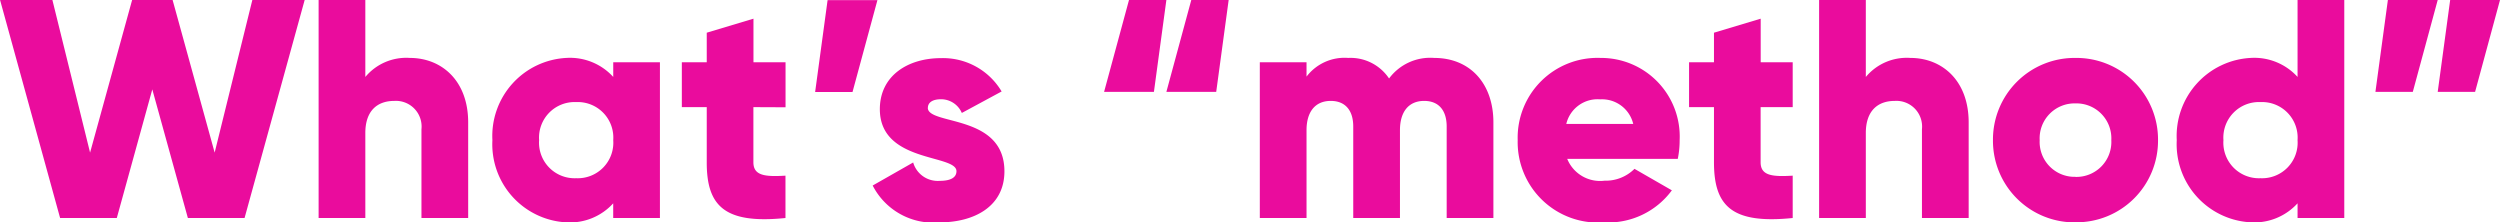 <svg xmlns="http://www.w3.org/2000/svg" width="144.486" height="12.852" viewBox="0 0 144.486 12.852">
  <path id="パス_201536" data-name="パス 201536" d="M-69.084,0h3.276l2.052-7.434L-61.7,0h3.276l3.474-12.6h-3.024l-2.178,8.82-2.43-8.82h-2.34l-2.43,8.82-2.178-8.82h-3.024ZM-48.87-9.252a3.078,3.078,0,0,0-2.574,1.1V-12.6h-2.7V0h2.7V-4.914c0-1.278.684-1.854,1.674-1.854A1.484,1.484,0,0,1-48.2-5.13V0h2.7V-5.526C-45.5-7.956-47.052-9.252-48.87-9.252ZM-37.116-9v.846a3.381,3.381,0,0,0-2.682-1.1A4.519,4.519,0,0,0-44.1-4.5,4.519,4.519,0,0,0-39.8.252a3.381,3.381,0,0,0,2.682-1.1V0h2.7V-9Zm-2.142,6.7A2.055,2.055,0,0,1-41.4-4.5a2.055,2.055,0,0,1,2.142-2.2,2.055,2.055,0,0,1,2.142,2.2A2.055,2.055,0,0,1-39.258-2.3Zm12.1-4.1V-9h-1.854v-2.52l-2.7.81V-9h-1.44v2.592h1.44v3.186C-31.716-.7-30.69.36-27.162,0V-2.448c-1.188.072-1.854,0-1.854-.774V-6.408Zm5.31-6.192h-2.88l-.72,5.31h2.16Zm2.916,6.228c0-.324.288-.5.756-.5a1.307,1.307,0,0,1,1.206.792l2.3-1.242a3.938,3.938,0,0,0-3.51-1.926c-1.872,0-3.528.99-3.528,2.952,0,3.114,4.428,2.592,4.428,3.582,0,.36-.324.558-.972.558a1.478,1.478,0,0,1-1.53-1.062l-2.34,1.332A3.942,3.942,0,0,0-18.252.252c1.944,0,3.744-.882,3.744-2.952C-14.508-6.03-18.936-5.346-18.936-6.372ZM-8.748-7.29h2.88l.72-5.31h-2.16Zm3.6,0h2.88l.72-5.31h-2.16Zm15.48-1.962a2.964,2.964,0,0,0-2.61,1.188A2.678,2.678,0,0,0,5.364-9.252a2.762,2.762,0,0,0-2.412,1.08V-9H.252V0h2.7V-5.076c0-1.062.5-1.692,1.4-1.692.864,0,1.3.576,1.3,1.476V0h2.7V-5.076c0-1.062.5-1.692,1.4-1.692.864,0,1.3.576,1.3,1.476V0h2.7V-5.526C13.752-7.776,12.4-9.252,10.332-9.252ZM18.018-3.42h6.39a5.232,5.232,0,0,0,.108-1.08,4.544,4.544,0,0,0-4.572-4.752A4.614,4.614,0,0,0,15.156-4.5,4.648,4.648,0,0,0,20.142.252,4.567,4.567,0,0,0,24.066-1.6l-2.16-1.242a2.35,2.35,0,0,1-1.728.684A2.048,2.048,0,0,1,18.018-3.42Zm-.054-2.016a1.858,1.858,0,0,1,1.962-1.422,1.853,1.853,0,0,1,1.908,1.422ZM31.05-6.408V-9H29.2v-2.52l-2.7.81V-9h-1.44v2.592H26.5v3.186C26.5-.7,27.522.36,31.05,0V-2.448c-1.188.072-1.854,0-1.854-.774V-6.408Zm6.8-2.844a3.078,3.078,0,0,0-2.574,1.1V-12.6h-2.7V0h2.7V-4.914c0-1.278.684-1.854,1.674-1.854A1.484,1.484,0,0,1,38.52-5.13V0h2.7V-5.526C41.22-7.956,39.672-9.252,37.854-9.252Zm9.54,9.5A4.717,4.717,0,0,0,52.164-4.5a4.717,4.717,0,0,0-4.77-4.752A4.717,4.717,0,0,0,42.624-4.5,4.717,4.717,0,0,0,47.394.252Zm0-2.628A2.019,2.019,0,0,1,45.324-4.5a2.019,2.019,0,0,1,2.07-2.124A2.019,2.019,0,0,1,49.464-4.5,2.019,2.019,0,0,1,47.394-2.376ZM60.228-12.6v4.446a3.381,3.381,0,0,0-2.682-1.1,4.519,4.519,0,0,0-4.3,4.752,4.519,4.519,0,0,0,4.3,4.752,3.381,3.381,0,0,0,2.682-1.1V0h2.7V-12.6ZM58.086-2.3a2.055,2.055,0,0,1-2.142-2.2,2.055,2.055,0,0,1,2.142-2.2,2.055,2.055,0,0,1,2.142,2.2A2.055,2.055,0,0,1,58.086-2.3ZM68.328-12.6h-2.88l-.72,5.31h2.16Zm3.6,0h-2.88l-.72,5.31h2.16Z" transform="translate(72.558 12.6)" fill="#ea0c9d"/>
</svg>
